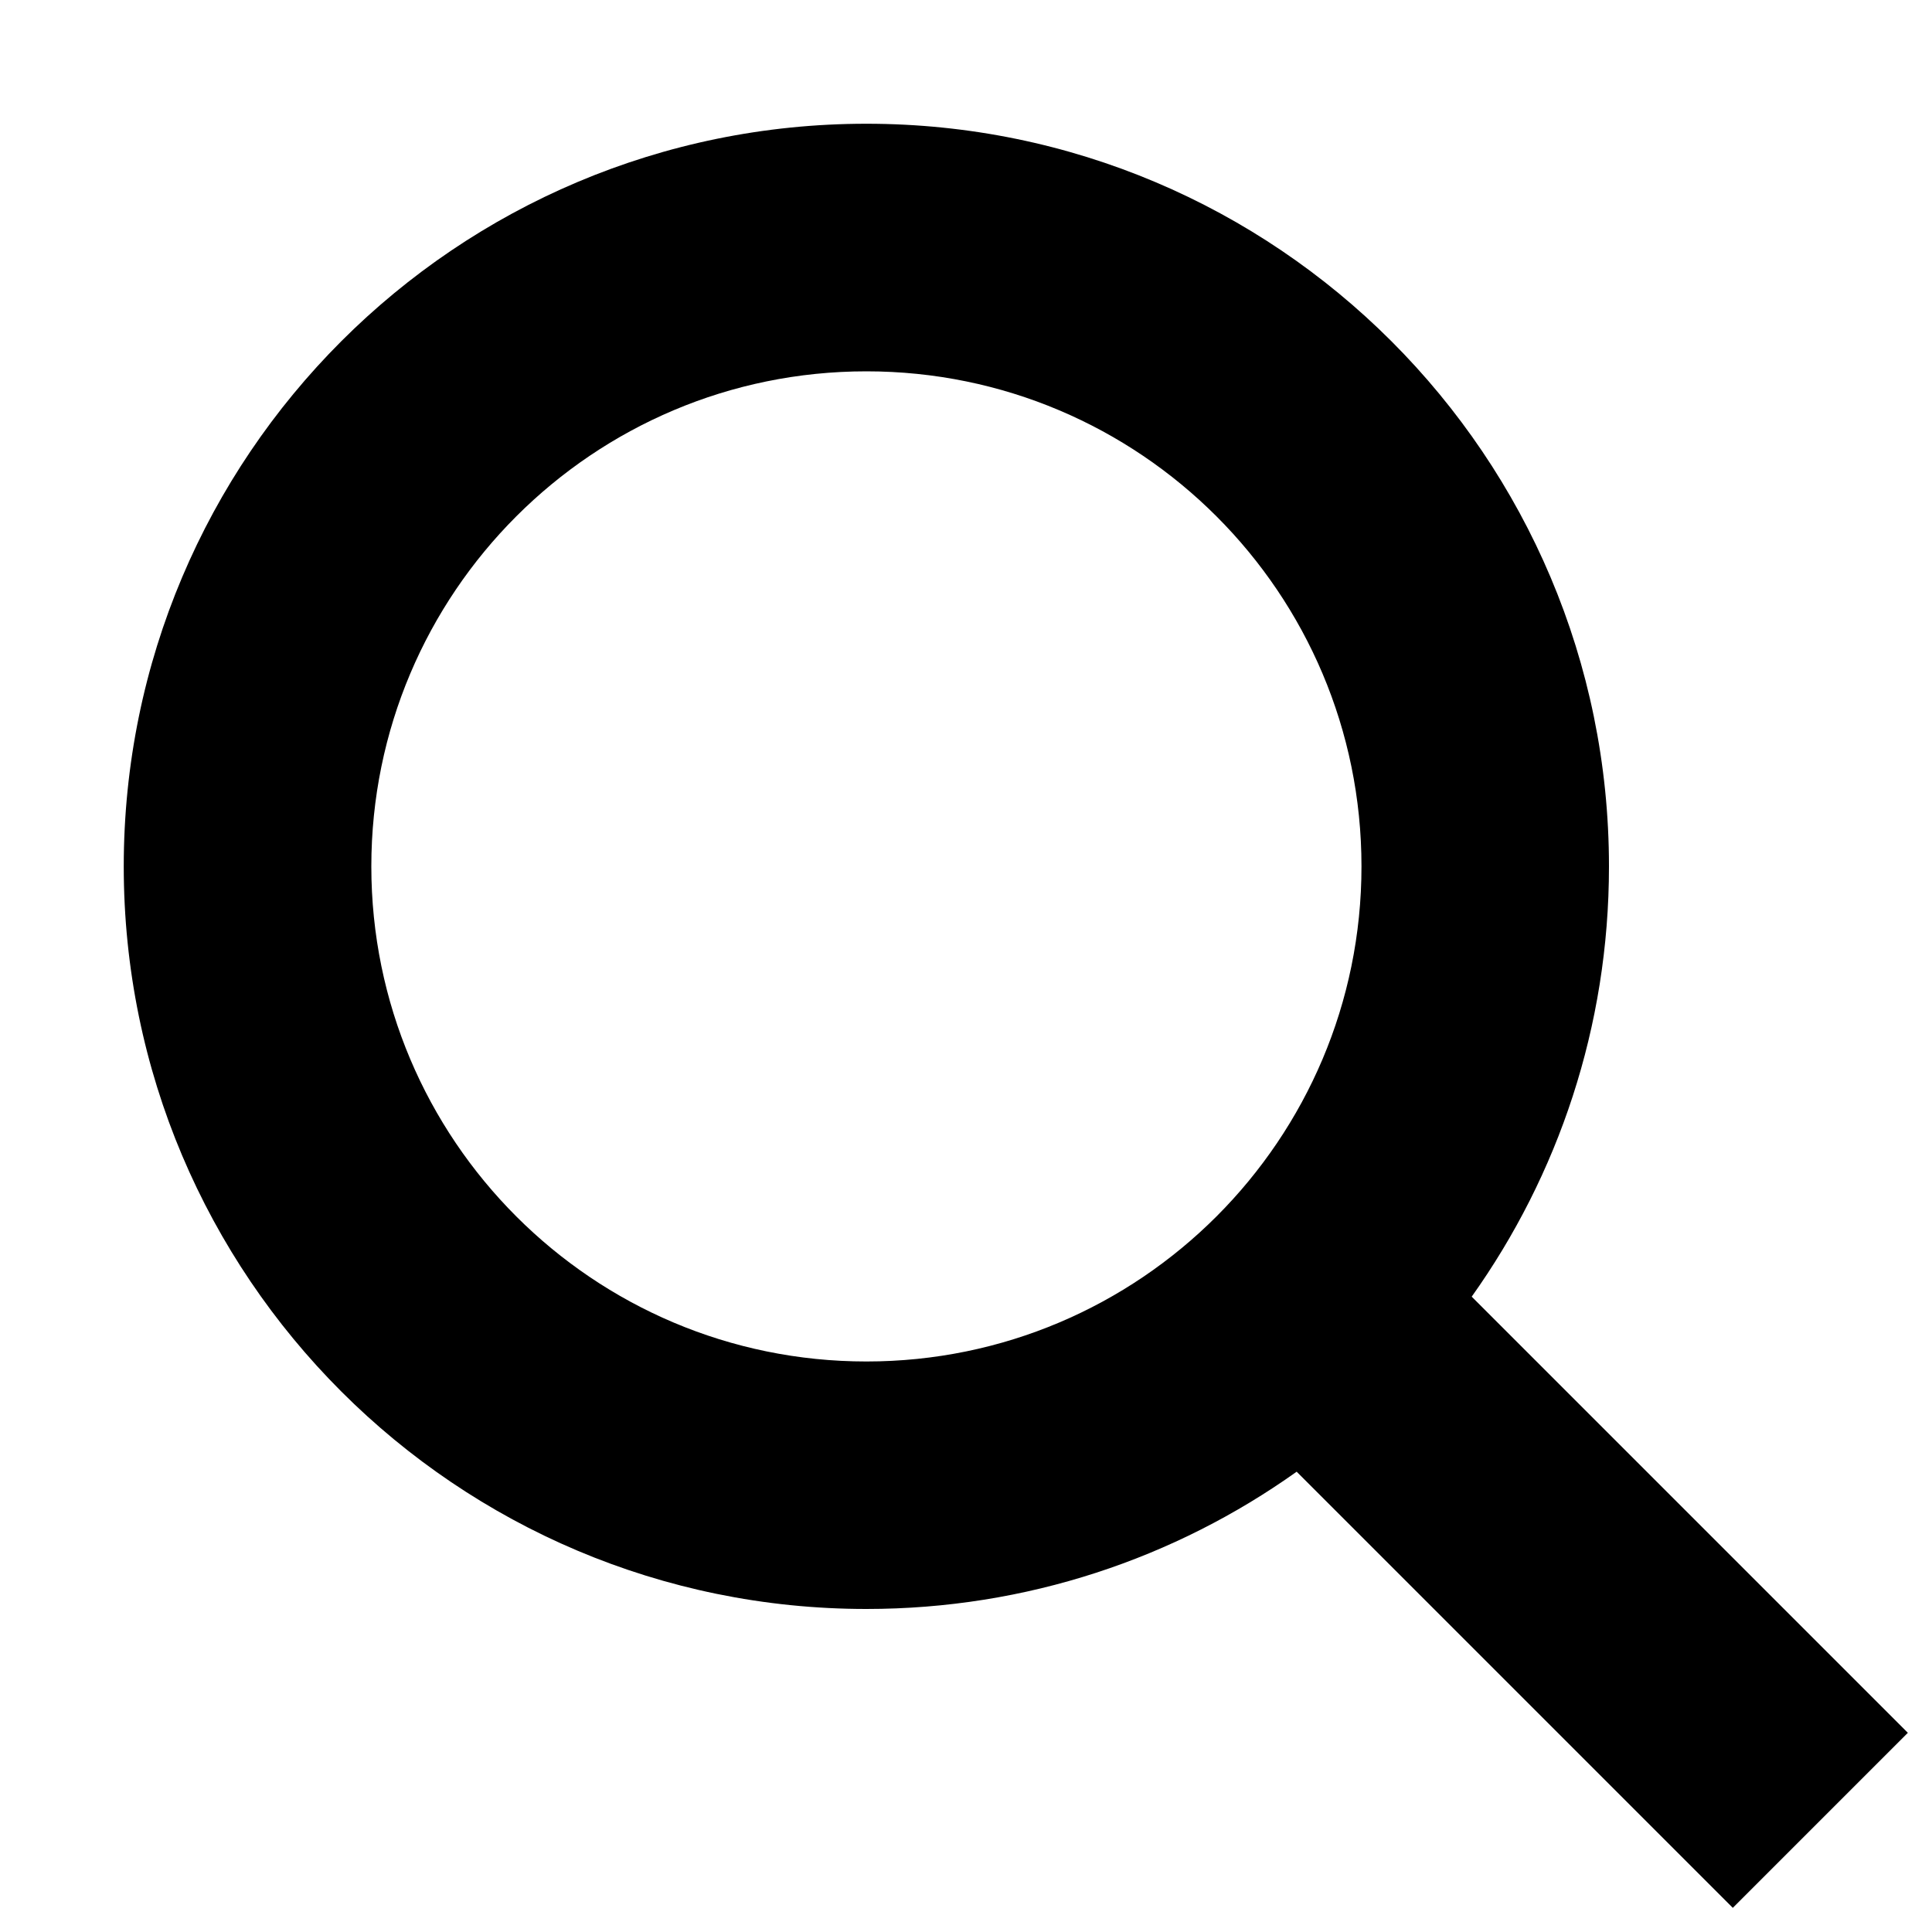 <svg xmlns="http://www.w3.org/2000/svg" width="20" height="20" viewBox="0 0 20 20" fill="none">
    <path fill-rule="evenodd" clip-rule="evenodd" d="M14.094 8.969C14.094 11.799 11.799 14.094 8.969 14.094C6.138 14.094 3.844 11.799 3.844 8.969C3.844 6.138 6.138 3.844 8.969 3.844C11.799 3.844 14.094 6.138 14.094 8.969ZM13.423 15.235C12.166 16.13 10.629 16.656 8.969 16.656C4.723 16.656 1.281 13.214 1.281 8.969C1.281 4.723 4.723 1.281 8.969 1.281C13.214 1.281 16.656 4.723 16.656 8.969C16.656 10.629 16.13 12.166 15.235 13.423L19.75 17.938L17.938 19.75L13.423 15.235Z" fill="black"/>
</svg>